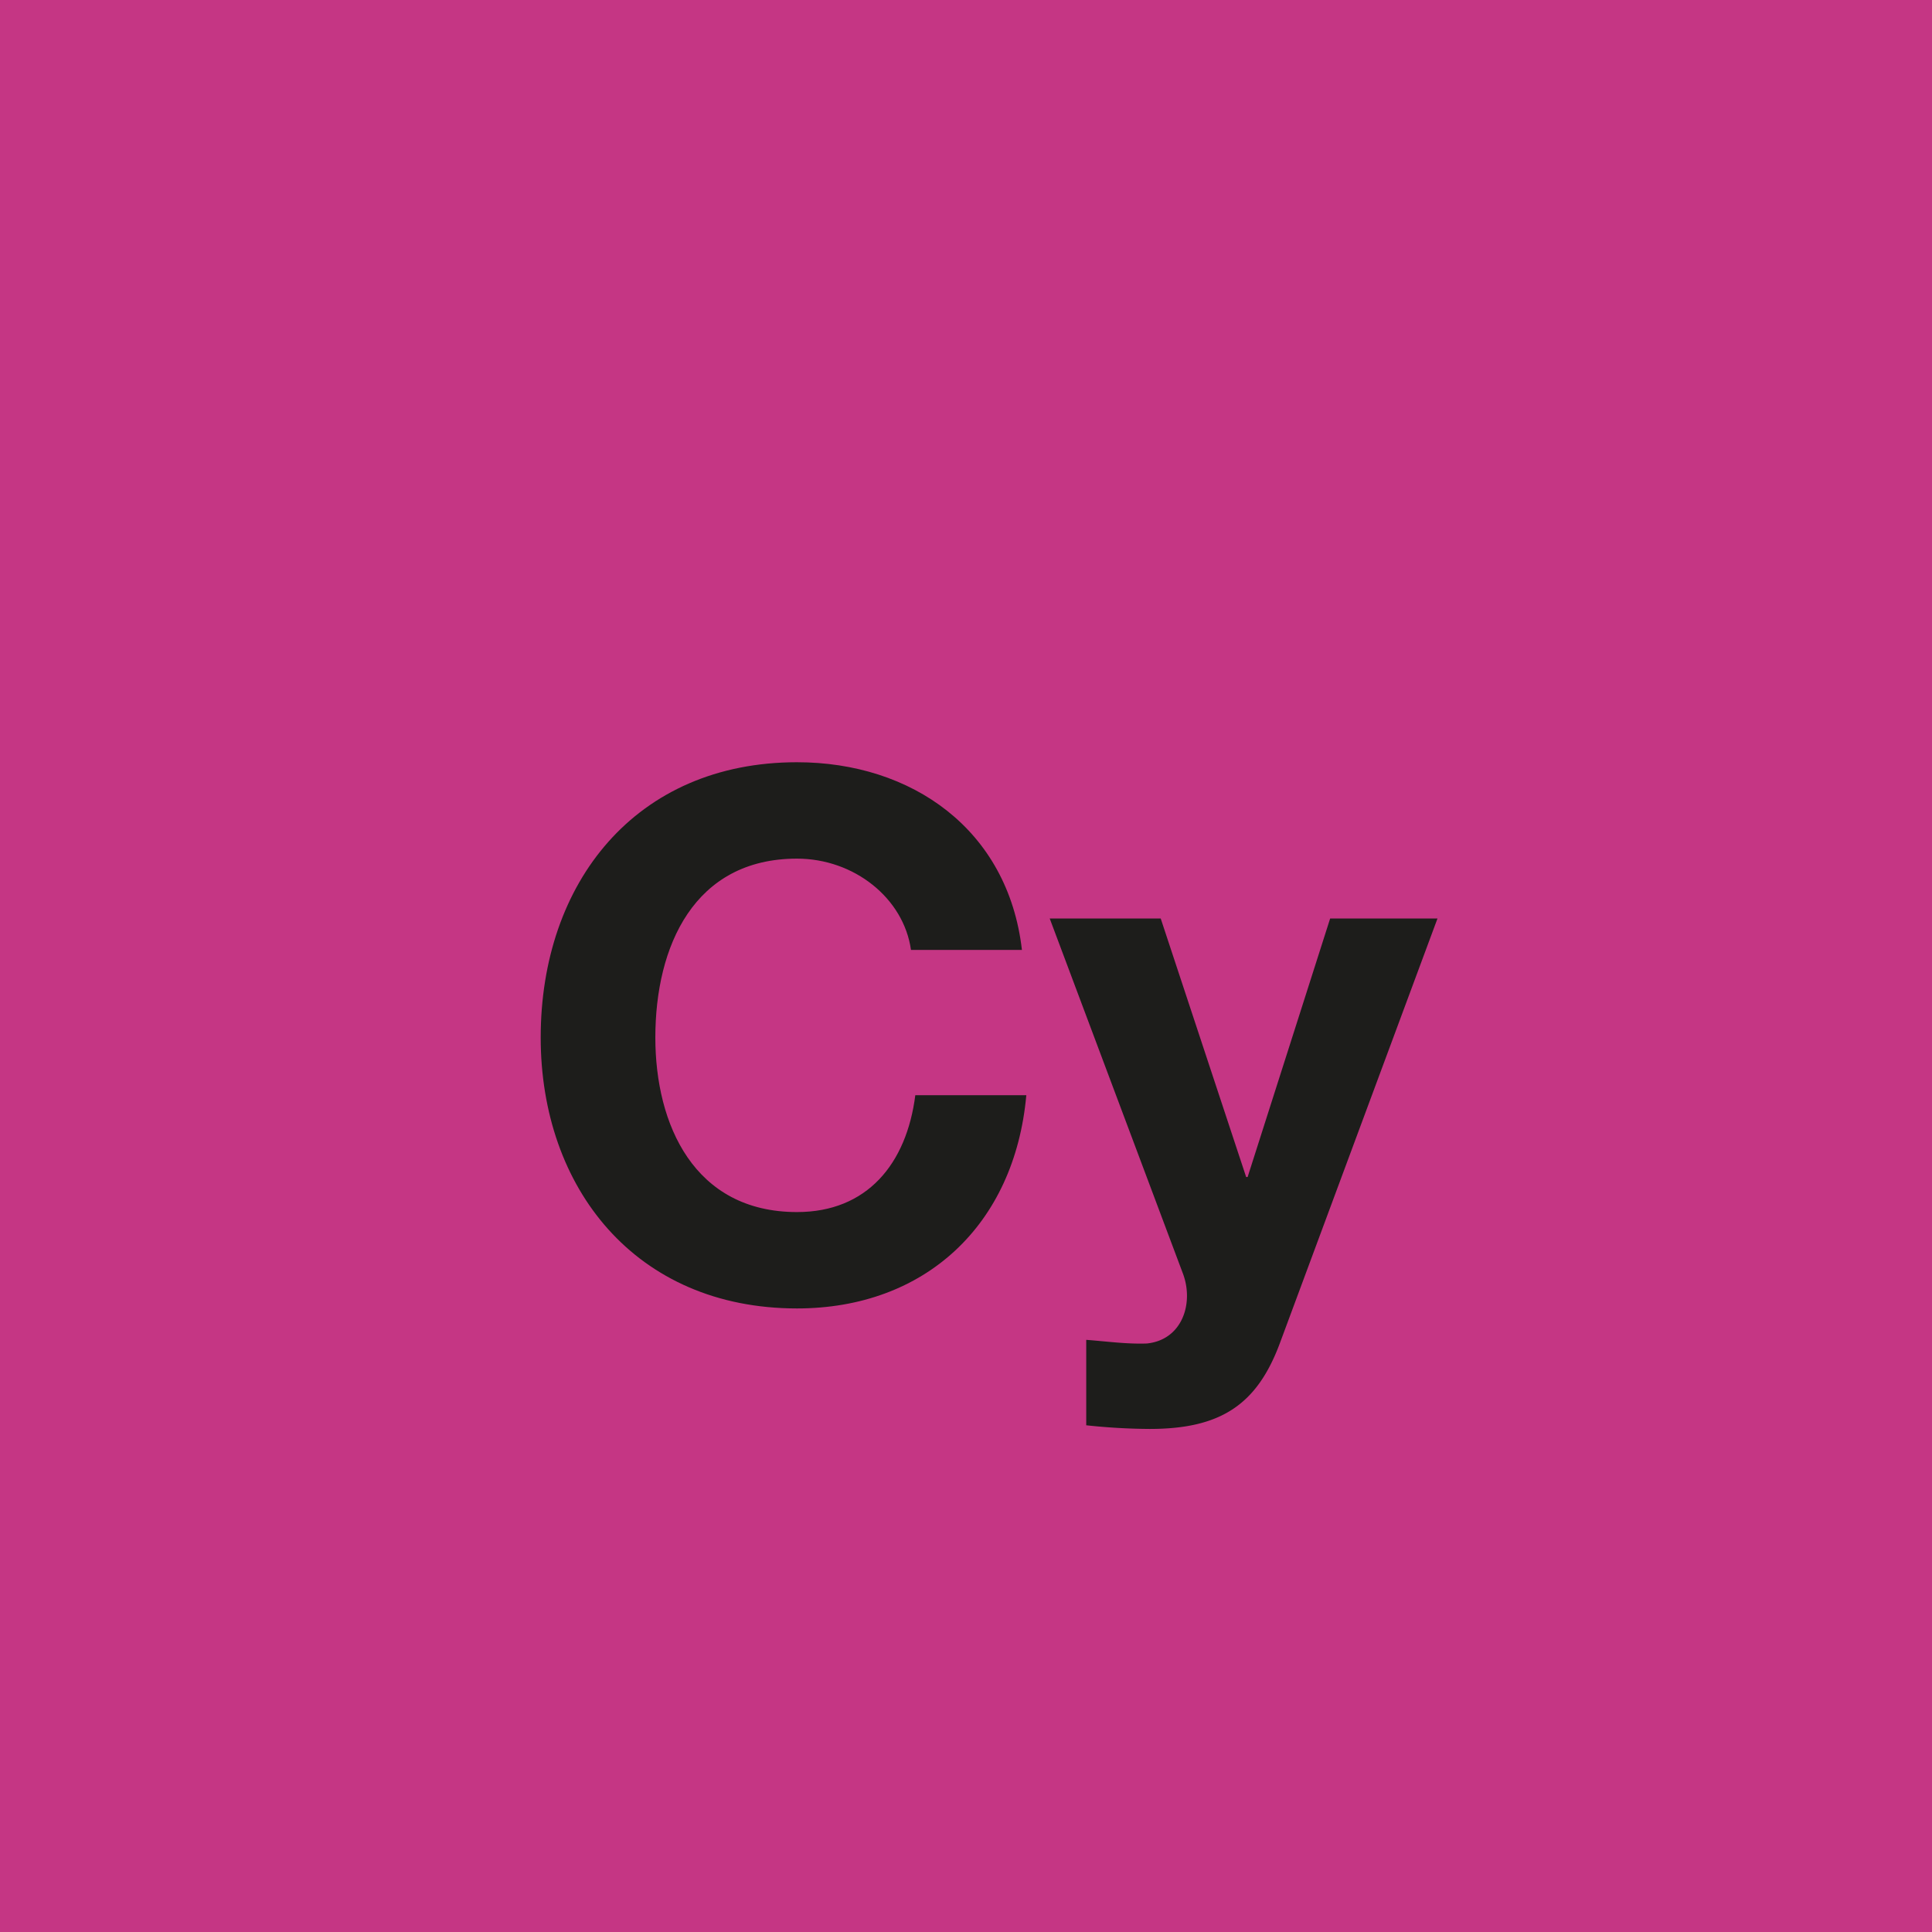 <svg xmlns="http://www.w3.org/2000/svg" viewBox="0 0 2000.31 2000.31"><defs><style>.cls-1{fill:#c53684;}.cls-2{fill:#1d1d1b;}</style></defs><g id="Farbcode"><rect class="cls-1" width="2000.31" height="2000.31"/></g><g id="Cy"><path class="cls-2" d="M943.19,983.49c-7.56-53.68-59-94.5-118-94.5-106.61,0-146.68,90.72-146.68,185.23,0,90,40.07,180.7,146.68,180.7,72.58,0,113.41-49.9,122.48-121h114.93c-12.1,134.58-105.1,220.78-237.41,220.78-167.09,0-265.38-124.76-265.38-280.51,0-160.28,98.29-285,265.38-285,118.7,0,218.51,69.56,232.87,194.31Z"/><path class="cls-2" d="M1325,1391c-23.44,62.75-60.48,88.46-134.58,88.46a639,639,0,0,1-65.78-3.78v-88.46c20.42,1.51,41.59,4.53,62.76,3.78,37-3.78,49.14-42.34,37-73.34L1086.84,951h114.92l88.46,267.65h1.51L1377.17,951h111.14Z"/></g></svg>
